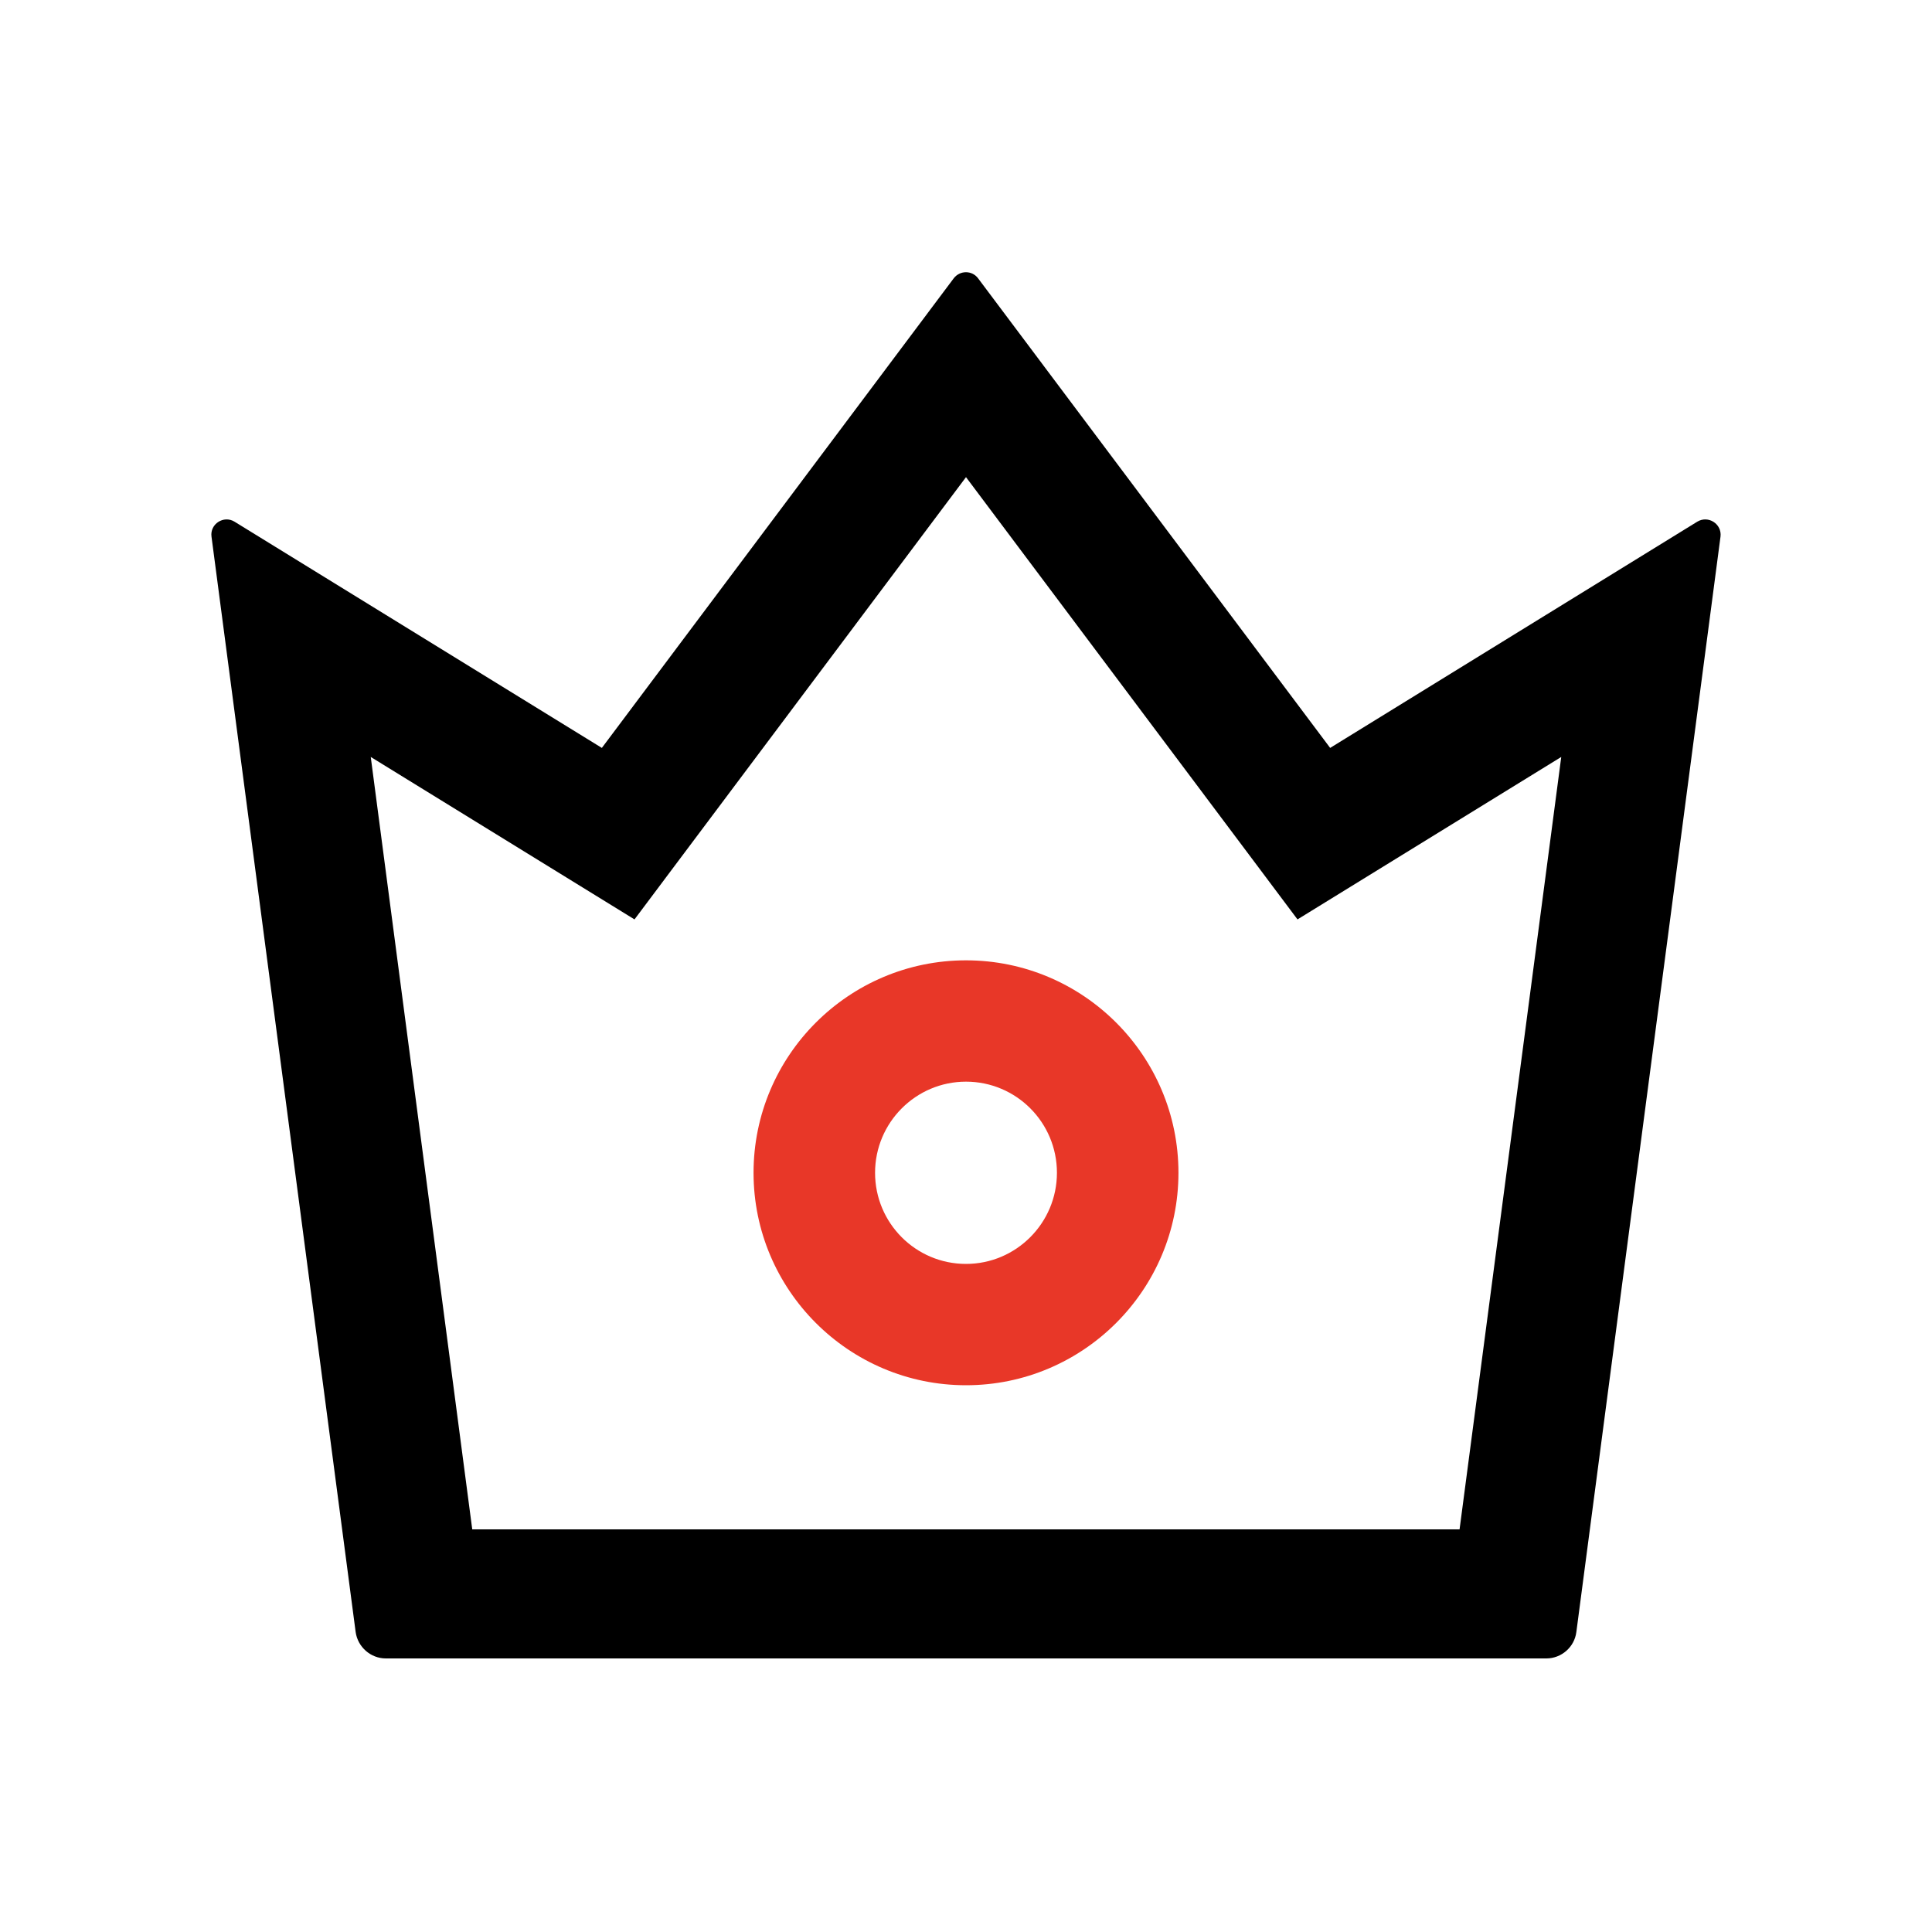 <?xml version="1.0" encoding="UTF-8"?>
<svg width="60px" height="60px" viewBox="0 0 60 60" version="1.1" xmlns="http://www.w3.org/2000/svg" xmlns:xlink="http://www.w3.org/1999/xlink">
    <title>1.通用组件/2.Icon图标/5.网站通用/2.Fill填充/3.BankFilled备份 6</title>
    <g id="官网" stroke="none" stroke-width="1" fill="none" fill-rule="evenodd">
        <g id="汽车后市场服务" transform="translate(-858, -1406)">
            <g id="CrownOutlined" transform="translate(858, 1406)">
                <rect id="IconSize" opacity="0" fill-rule="nonzero" x="0" y="0" width="60" height="60"></rect>
                <path d="M52.711,16.201 L41.309,23.227 L30.375,8.643 C30.188,8.391 29.812,8.391 29.619,8.643 L18.691,23.227 L7.283,16.201 C6.949,15.996 6.516,16.271 6.568,16.664 L11.045,50.684 C11.109,51.146 11.508,51.504 11.982,51.504 L48.023,51.504 C48.492,51.504 48.896,51.152 48.955,50.684 L53.432,16.664 C53.479,16.271 53.051,15.996 52.711,16.201 Z M45.328,47.496 L14.666,47.496 L11.514,23.508 L19.705,28.553 L30,14.818 L40.295,28.553 L48.486,23.508 L45.328,47.496 Z" fill="#000000"></path>
                <path d="M30,29.824 C33.639,29.824 36.598,32.783 36.598,36.422 C36.598,40.061 33.639,43.02 30,43.02 C26.361,43.02 23.402,40.061 23.402,36.422 C23.402,32.783 26.361,29.824 30,29.824 Z M30,33.592 C28.441,33.592 27.176,34.863 27.176,36.422 C27.176,37.986 28.441,39.252 30,39.252 C31.559,39.252 32.824,37.98 32.824,36.422 C32.824,34.857 31.559,33.592 30,33.592 Z" id="形状结合" fill="#E83728"></path>
            </g>
        </g>
    </g>
</svg>